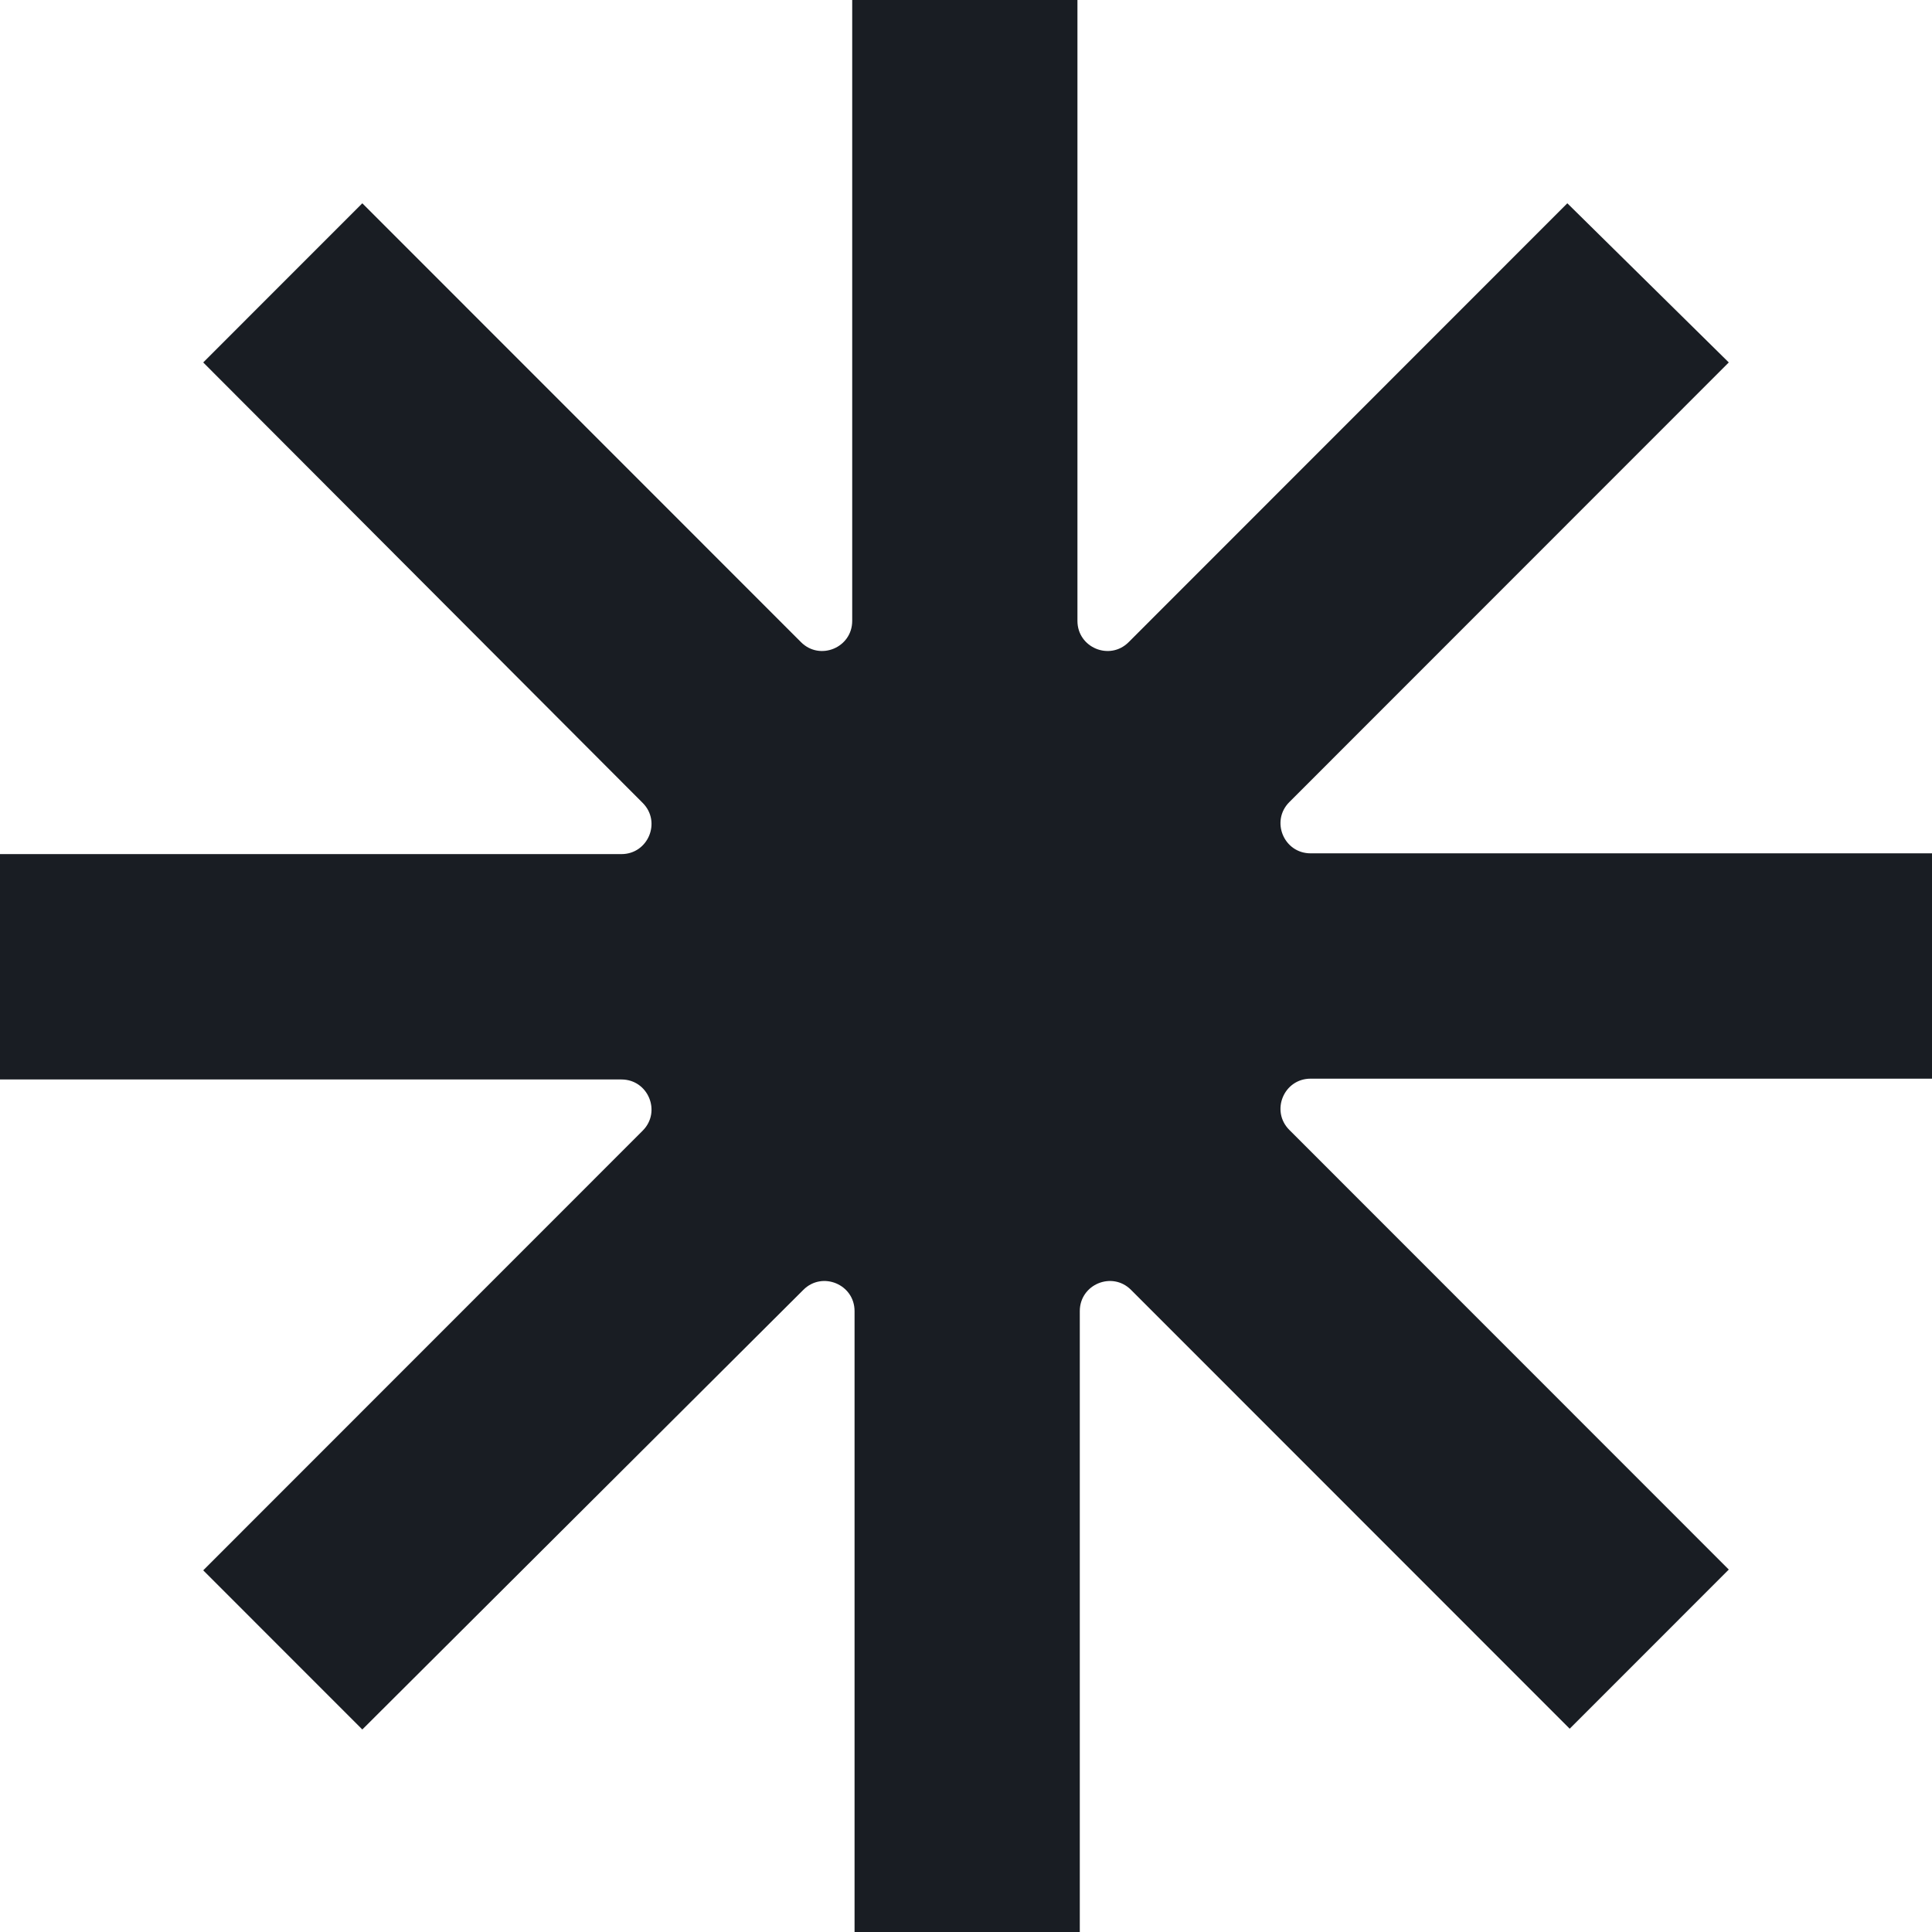<?xml version="1.0" encoding="UTF-8"?> <svg xmlns="http://www.w3.org/2000/svg" width="60" height="60" viewBox="0 0 60 60" fill="none"> <g clip-path="url(#clip0_230_209)"> <path d="M60 33.499H40.701C39.87 33.499 39.454 34.502 40.041 35.09L53.689 48.744L48.748 53.687L35.124 40.057C34.537 39.47 33.534 39.886 33.534 40.718V60H26.539V40.718C26.539 39.886 25.536 39.47 24.949 40.057L11.252 53.711L6.311 48.768L19.959 35.114C20.546 34.527 20.13 33.524 19.299 33.524H0V26.525H19.299C20.13 26.525 20.546 25.522 19.959 24.935L6.311 11.256L11.252 6.313L24.876 19.943C25.463 20.53 26.466 20.114 26.466 19.282V0H33.461V19.282C33.461 20.114 34.464 20.53 35.051 19.943L48.675 6.313L53.689 11.256L40.041 24.91C39.454 25.498 39.87 26.501 40.701 26.501H60V33.499Z" fill="#191D23"></path> </g> <defs> <clipPath id="clip0_230_209"> <rect width="60" height="60" fill="white"></rect> </clipPath> </defs> </svg> 
